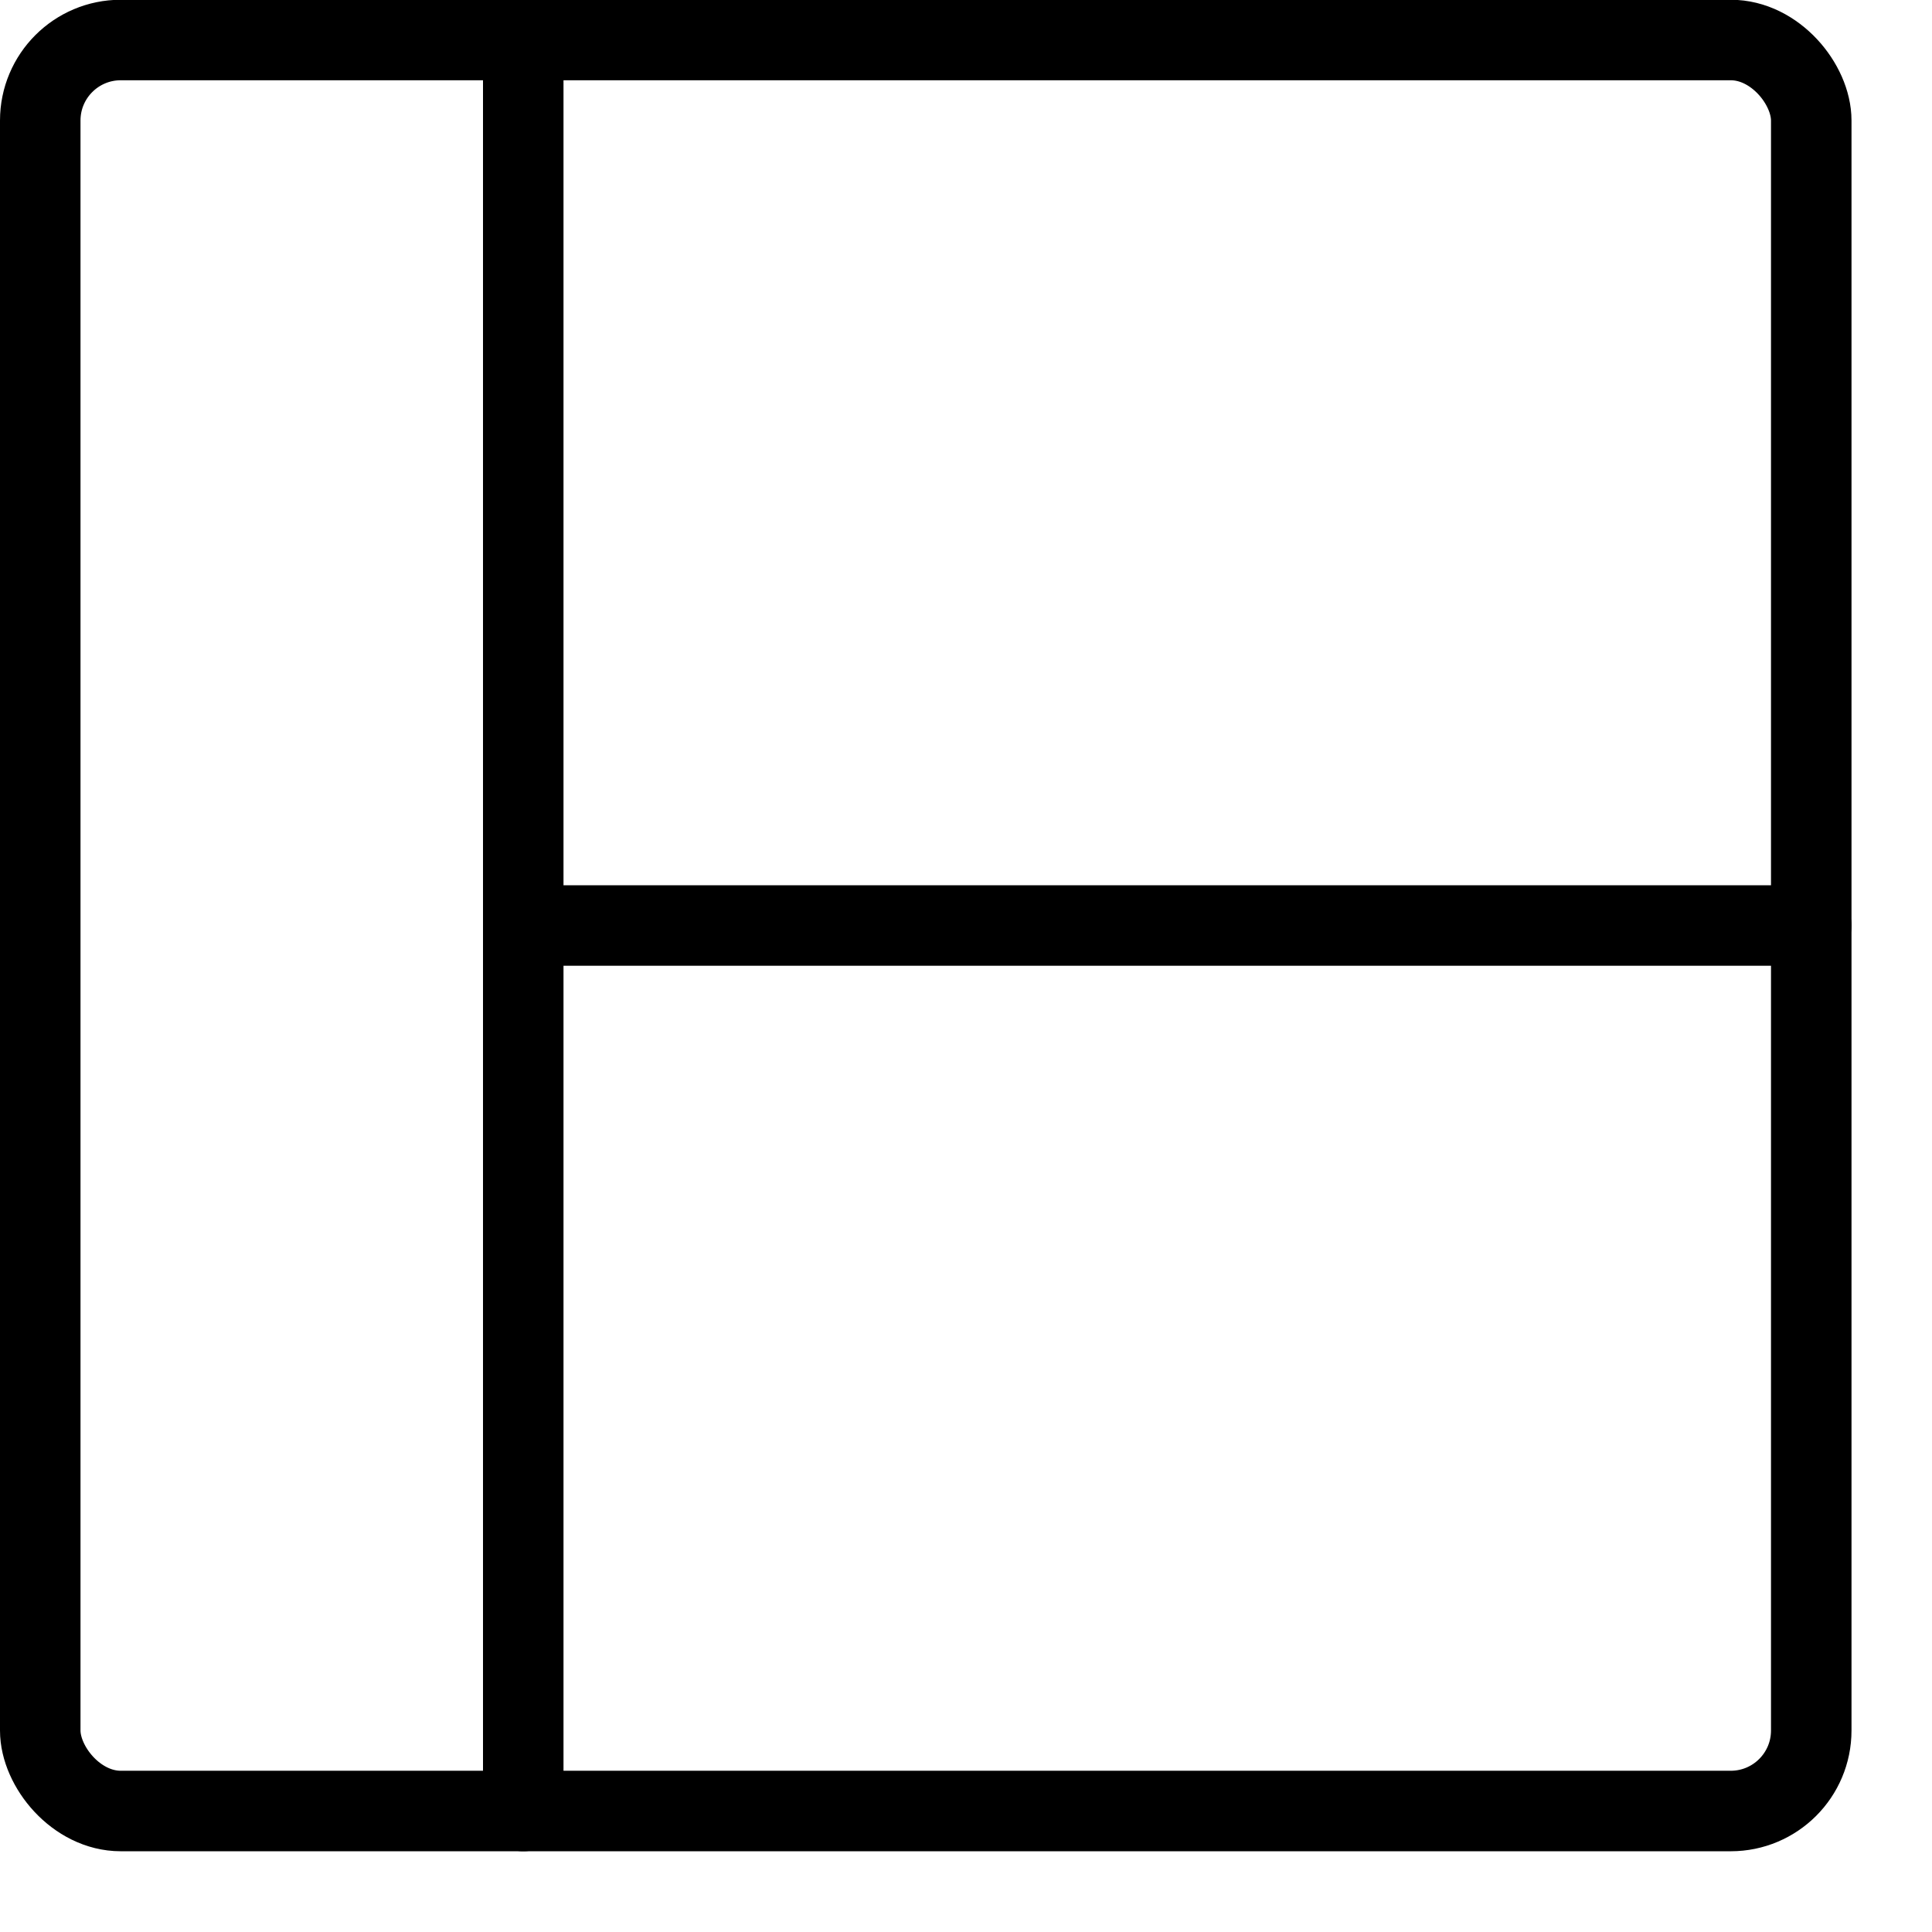 <svg xmlns="http://www.w3.org/2000/svg" viewBox="0 0 24 24"><g transform="matrix(1,0,0,1,0,0)"><defs><style>.a{fill:none;stroke:#000000;stroke-linecap:round;stroke-linejoin:round;}</style></defs><title>layout</title><rect class="a" x="0.5" y="0.497" width="22" height="22" rx="1" ry="1"></rect><line class="a" x1="6.5" y1="0.497" x2="6.5" y2="22.497"></line><line class="a" x1="22.5" y1="11.497" x2="6.5" y2="11.497"></line></g></svg>